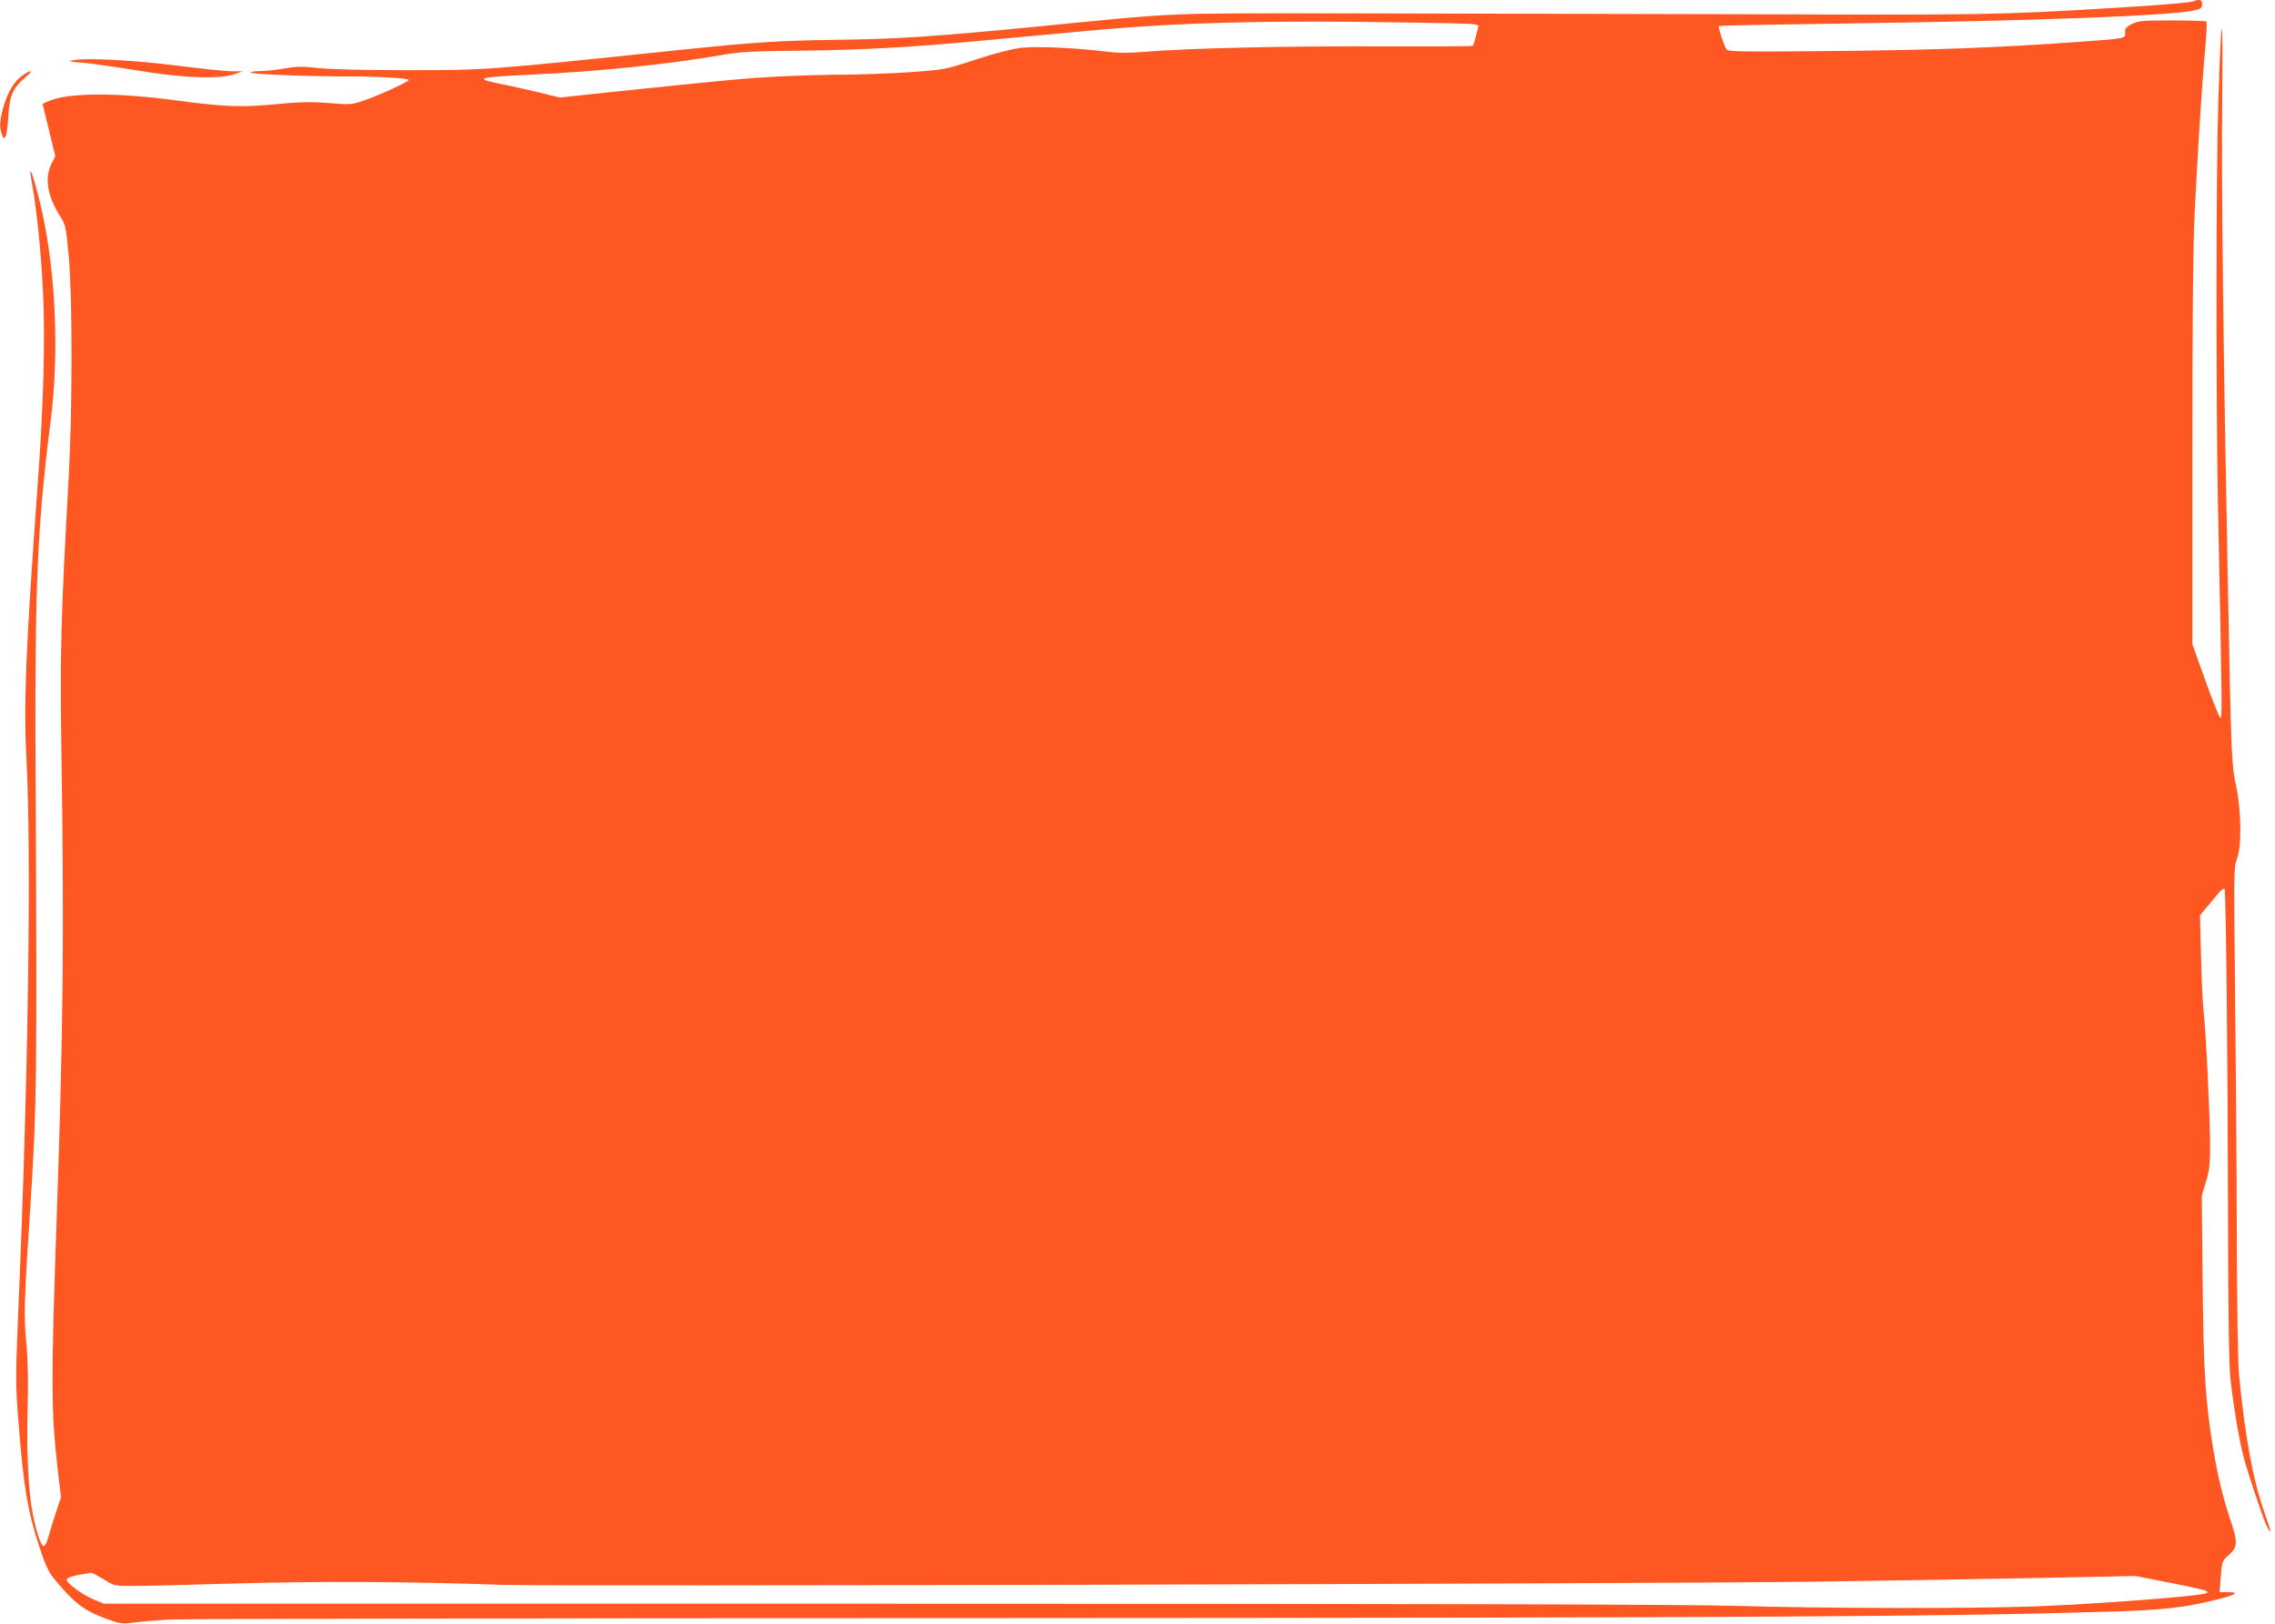 <?xml version="1.0" standalone="no"?>
<!DOCTYPE svg PUBLIC "-//W3C//DTD SVG 20010904//EN"
 "http://www.w3.org/TR/2001/REC-SVG-20010904/DTD/svg10.dtd">
<svg version="1.0" xmlns="http://www.w3.org/2000/svg"
 width="1280pt" height="914pt" viewBox="0 0 1280 914"
 preserveAspectRatio="xMidYMid meet">
<g transform="translate(0,914) scale(0.1,-0.1)"
fill="#ff5722" stroke="none">
<path d="M12348 9135 c-8 -8 -186 -24 -448 -39 -654 -40 -733 -41 -2100 -36
-734 2 -1751 4 -2260 5 -1020 0 -883 6 -1710 -75 -574 -56 -784 -70 -1125 -74
-329 -5 -451 -13 -870 -56 -1120 -117 -1085 -114 -1545 -115 -246 0 -435 5
-500 12 -87 10 -119 10 -185 -2 -44 -8 -106 -14 -137 -15 -32 0 -58 -4 -58 -8
0 -10 315 -22 550 -22 171 0 340 -10 340 -20 0 -10 -170 -88 -254 -116 -67
-23 -76 -24 -195 -14 -100 8 -159 7 -295 -6 -198 -19 -287 -16 -566 21 -335
45 -597 44 -712 -2 -21 -8 -38 -17 -38 -18 0 -2 16 -69 36 -149 l35 -145 -20
-40 c-42 -82 -25 -185 50 -302 28 -44 31 -58 46 -225 21 -238 21 -857 -1
-1249 -44 -790 -49 -977 -40 -1565 15 -989 10 -1521 -26 -2565 -34 -972 -33
-1116 6 -1455 l17 -146 -31 -94 c-17 -52 -36 -114 -42 -137 -6 -24 -17 -43
-24 -43 -15 0 -39 69 -61 177 -25 121 -36 344 -30 583 5 151 3 273 -6 370 -16
184 -15 215 23 800 35 545 37 699 28 2425 -5 1054 10 1388 86 1984 46 364 29
808 -46 1154 -42 193 -88 329 -61 180 28 -152 52 -390 63 -615 13 -279 3 -643
-32 -1113 -65 -899 -78 -1203 -61 -1517 28 -552 10 -1807 -46 -3104 -16 -381
-16 -413 1 -625 28 -365 52 -506 119 -709 29 -90 51 -137 76 -168 117 -143
174 -187 305 -234 76 -27 85 -28 151 -19 39 6 131 13 205 17 74 4 2135 8 4580
8 4309 2 5385 8 6320 36 315 9 435 23 624 71 99 25 118 39 52 39 l-48 0 7 87
c7 87 7 89 46 123 50 45 51 71 5 206 -41 124 -69 241 -96 404 -42 262 -52 418
-57 923 l-5 488 23 77 c20 65 24 98 24 207 -1 171 -24 650 -36 745 -5 41 -12
182 -15 312 l-6 237 40 48 c22 26 52 62 65 78 14 17 29 27 33 23 8 -9 18 -902
20 -1913 1 -474 5 -769 13 -840 14 -138 47 -337 72 -435 22 -88 112 -358 134
-401 29 -56 24 -28 -15 81 -63 177 -109 427 -142 770 -7 80 -12 380 -13 835
-1 391 -6 1005 -10 1366 -7 630 -7 658 11 705 27 71 25 272 -5 412 -26 123
-27 152 -46 1132 -26 1320 -37 2254 -32 2740 6 526 -5 514 -22 -25 -13 -411
-14 -1701 -1 -2315 23 -1101 23 -1150 13 -1150 -5 0 -43 93 -84 208 l-74 207
0 1085 c0 735 4 1167 13 1340 18 359 40 717 58 909 8 90 12 167 8 170 -3 3
-90 6 -192 6 -167 0 -191 -2 -227 -20 -33 -17 -40 -25 -38 -47 2 -35 9 -34
-252 -53 -460 -33 -796 -46 -1375 -52 -511 -5 -607 -4 -615 8 -14 18 -50 128
-44 133 2 2 353 9 779 15 1014 14 1763 43 1893 72 40 9 47 14 47 35 0 17 -6
24 -18 24 -10 0 -21 -2 -24 -5z m-4410 -122 c382 -6 384 -6 379 -27 -19 -74
-26 -98 -31 -104 -3 -3 -243 -4 -534 -3 -537 2 -1059 -10 -1303 -30 -99 -8
-158 -8 -220 0 -165 21 -395 32 -483 22 -56 -7 -146 -30 -258 -67 -172 -56
-175 -56 -363 -70 -104 -7 -269 -13 -365 -14 -96 0 -263 -5 -370 -10 -193 -10
-270 -17 -913 -84 l-327 -35 -118 29 c-64 15 -155 36 -202 45 -170 34 -151 40
160 55 383 18 780 59 1075 111 102 18 169 21 450 24 336 4 619 19 1005 56 118
11 386 36 595 55 510 48 1013 61 1823 47z m-7355 -8760 c60 -38 61 -38 166
-38 58 0 320 6 581 14 457 13 973 11 1500 -8 275 -9 6507 6 7375 18 413 6 989
15 1280 21 l530 11 198 -39 c264 -52 267 -56 61 -77 -225 -22 -551 -44 -819
-55 -338 -13 -1199 -12 -1695 3 -292 8 -1628 12 -4790 12 l-4385 0 -56 23
c-66 28 -154 92 -154 112 0 13 43 25 138 39 5 0 36 -16 70 -36z"/>
<path d="M415 8802 c-35 -7 -29 -9 50 -15 50 -4 189 -24 310 -44 253 -42 459
-50 545 -20 l45 16 -66 0 c-36 1 -174 15 -305 32 -239 30 -502 44 -579 31z"/>
<path d="M129 8717 c-47 -31 -83 -90 -108 -173 -23 -80 -26 -119 -10 -161 9
-25 11 -26 21 -10 5 10 12 62 15 115 6 113 26 158 95 216 48 40 39 48 -13 13z"/>
</g>
</svg>

